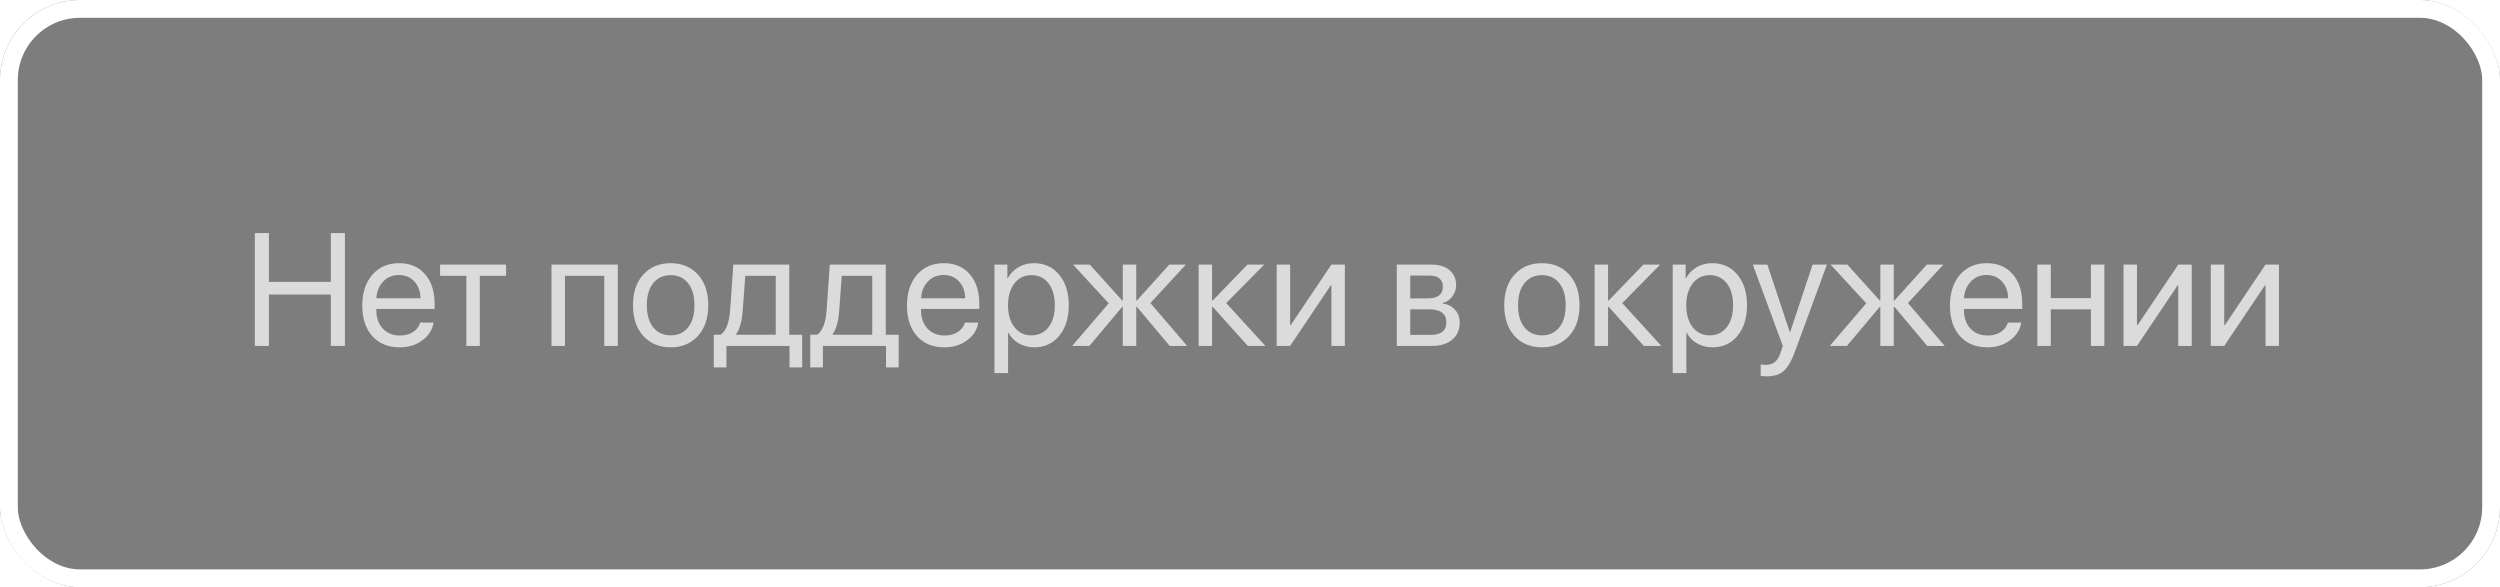 <?xml version="1.0" encoding="UTF-8"?> <svg xmlns="http://www.w3.org/2000/svg" width="281" height="66" viewBox="0 0 281 66" fill="none"><g filter="url(#filter0_b_159_236)"><rect width="281" height="66" rx="9" fill="black" fill-opacity="0.51"></rect><rect x="1" y="1" width="279" height="64" rx="8" stroke="white" stroke-width="2"></rect></g><path opacity="0.9" d="M38.768 38.88H37.185V33.106H30.225V38.88H28.643V26.198H30.225V31.682H37.185V26.198H38.768V38.88ZM44.832 30.909C44.123 30.909 43.534 31.155 43.065 31.647C42.602 32.133 42.348 32.76 42.301 33.528H47.267C47.249 32.754 47.018 32.124 46.572 31.638C46.127 31.152 45.547 30.909 44.832 30.909ZM47.231 36.261H48.734C48.6 37.07 48.178 37.735 47.469 38.256C46.766 38.778 45.919 39.039 44.929 39.039C43.622 39.039 42.594 38.617 41.844 37.773C41.094 36.929 40.719 35.787 40.719 34.345C40.719 32.916 41.094 31.764 41.844 30.891C42.6 30.018 43.605 29.581 44.858 29.581C46.089 29.581 47.062 29.995 47.776 30.821C48.491 31.647 48.849 32.754 48.849 34.143V34.723H42.292V34.811C42.292 35.69 42.532 36.393 43.013 36.92C43.493 37.448 44.144 37.711 44.964 37.711C45.538 37.711 46.027 37.58 46.432 37.316C46.836 37.052 47.102 36.701 47.231 36.261ZM56.882 29.74V30.997H53.929V38.88H52.417V30.997H49.464V29.74H56.882ZM67.921 38.88V30.997H63.5V38.88H61.988V29.74H69.441V38.88H67.921ZM75.383 39.039C74.106 39.039 73.08 38.614 72.307 37.764C71.533 36.909 71.147 35.757 71.147 34.31C71.147 32.863 71.533 31.714 72.307 30.865C73.08 30.009 74.106 29.581 75.383 29.581C76.654 29.581 77.677 30.009 78.45 30.865C79.224 31.714 79.61 32.863 79.61 34.31C79.61 35.752 79.224 36.9 78.45 37.755C77.677 38.611 76.654 39.039 75.383 39.039ZM73.423 36.797C73.909 37.395 74.562 37.694 75.383 37.694C76.203 37.694 76.853 37.398 77.334 36.806C77.814 36.209 78.055 35.377 78.055 34.31C78.055 33.244 77.814 32.415 77.334 31.823C76.853 31.225 76.203 30.926 75.383 30.926C74.562 30.926 73.909 31.225 73.423 31.823C72.942 32.42 72.702 33.249 72.702 34.31C72.702 35.371 72.942 36.2 73.423 36.797ZM87.195 37.623V30.997H83.768L83.486 34.846C83.398 36.1 83.149 37.002 82.739 37.553V37.623H87.195ZM81.649 41.297H80.226V37.623H80.99C81.606 37.219 81.966 36.282 82.071 34.811L82.423 29.74H88.716V37.623H90.166V41.297H88.742V38.88H81.649V41.297ZM98.041 37.623V30.997H94.613L94.332 34.846C94.244 36.1 93.995 37.002 93.585 37.553V37.623H98.041ZM92.495 41.297H91.071V37.623H91.836C92.451 37.219 92.811 36.282 92.917 34.811L93.269 29.74H99.561V37.623H101.012V41.297H99.588V38.88H92.495V41.297ZM106.057 30.909C105.348 30.909 104.759 31.155 104.29 31.647C103.827 32.133 103.572 32.76 103.525 33.528H108.491C108.474 32.754 108.242 32.124 107.797 31.638C107.352 31.152 106.771 30.909 106.057 30.909ZM108.456 36.261H109.959C109.824 37.07 109.402 37.735 108.693 38.256C107.99 38.778 107.144 39.039 106.153 39.039C104.847 39.039 103.818 38.617 103.068 37.773C102.318 36.929 101.943 35.787 101.943 34.345C101.943 32.916 102.318 31.764 103.068 30.891C103.824 30.018 104.829 29.581 106.083 29.581C107.313 29.581 108.286 29.995 109.001 30.821C109.716 31.647 110.073 32.754 110.073 34.143V34.723H103.517V34.811C103.517 35.69 103.757 36.393 104.237 36.92C104.718 37.448 105.368 37.711 106.188 37.711C106.763 37.711 107.252 37.58 107.656 37.316C108.061 37.052 108.327 36.701 108.456 36.261ZM116.217 29.581C117.389 29.581 118.332 30.012 119.047 30.873C119.768 31.735 120.128 32.88 120.128 34.31C120.128 35.734 119.771 36.879 119.056 37.747C118.341 38.608 117.406 39.039 116.252 39.039C115.607 39.039 115.03 38.892 114.521 38.599C114.011 38.306 113.618 37.905 113.343 37.395H113.308V41.93H111.778V29.74H113.229V31.287H113.264C113.551 30.759 113.952 30.343 114.468 30.039C114.983 29.734 115.566 29.581 116.217 29.581ZM115.918 37.694C116.732 37.694 117.377 37.389 117.852 36.78C118.326 36.17 118.563 35.347 118.563 34.31C118.563 33.273 118.326 32.45 117.852 31.84C117.377 31.231 116.732 30.926 115.918 30.926C115.133 30.926 114.5 31.237 114.02 31.858C113.539 32.479 113.299 33.296 113.299 34.31C113.299 35.33 113.539 36.15 114.02 36.771C114.5 37.386 115.133 37.694 115.918 37.694ZM129.304 34.064L133.435 38.88H131.475L127.783 34.486H127.713V38.88H126.201V34.486H126.14L122.448 38.88H120.515L124.619 34.09L120.611 29.74H122.492L126.14 33.783H126.201V29.74H127.713V33.783H127.783L131.431 29.74H133.294L129.304 34.064ZM137.829 34.064L142.224 38.88H140.255L136.309 34.486H136.238V38.88H134.727V29.74H136.238V33.783H136.309L140.211 29.74H142.101L137.829 34.064ZM145.01 38.88H143.498V29.74H145.01V36.542H145.08L149.65 29.74H151.162V38.88H149.65V32.078H149.58L145.01 38.88ZM160.698 30.979H158.51V33.537H160.47C161.606 33.537 162.175 33.103 162.175 32.236C162.175 31.831 162.049 31.521 161.797 31.304C161.545 31.087 161.179 30.979 160.698 30.979ZM160.593 34.767H158.51V37.641H160.865C161.416 37.641 161.838 37.521 162.131 37.281C162.424 37.035 162.57 36.68 162.57 36.217C162.57 35.251 161.911 34.767 160.593 34.767ZM156.998 38.88V29.74H160.909C161.765 29.74 162.438 29.948 162.931 30.364C163.423 30.78 163.669 31.351 163.669 32.078C163.669 32.541 163.522 32.962 163.229 33.343C162.942 33.724 162.588 33.959 162.166 34.046V34.117C162.74 34.199 163.2 34.433 163.546 34.82C163.897 35.206 164.073 35.684 164.073 36.252C164.073 37.061 163.792 37.703 163.229 38.177C162.673 38.646 161.908 38.88 160.936 38.88H156.998ZM173.311 39.039C172.033 39.039 171.008 38.614 170.234 37.764C169.461 36.909 169.074 35.757 169.074 34.31C169.074 32.863 169.461 31.714 170.234 30.865C171.008 30.009 172.033 29.581 173.311 29.581C174.582 29.581 175.604 30.009 176.378 30.865C177.151 31.714 177.538 32.863 177.538 34.31C177.538 35.752 177.151 36.9 176.378 37.755C175.604 38.611 174.582 39.039 173.311 39.039ZM171.351 36.797C171.837 37.395 172.49 37.694 173.311 37.694C174.131 37.694 174.781 37.398 175.262 36.806C175.742 36.209 175.982 35.377 175.982 34.31C175.982 33.244 175.742 32.415 175.262 31.823C174.781 31.225 174.131 30.926 173.311 30.926C172.49 30.926 171.837 31.225 171.351 31.823C170.87 32.42 170.63 33.249 170.63 34.31C170.63 35.371 170.87 36.2 171.351 36.797ZM182.337 34.064L186.731 38.88H184.763L180.816 34.486H180.746V38.88H179.234V29.74H180.746V33.783H180.816L184.719 29.74H186.608L182.337 34.064ZM192.453 29.581C193.625 29.581 194.568 30.012 195.283 30.873C196.004 31.735 196.364 32.88 196.364 34.31C196.364 35.734 196.007 36.879 195.292 37.747C194.577 38.608 193.643 39.039 192.488 39.039C191.844 39.039 191.267 38.892 190.757 38.599C190.247 38.306 189.854 37.905 189.579 37.395H189.544V41.93H188.015V29.74H189.465V31.287H189.5C189.787 30.759 190.188 30.343 190.704 30.039C191.22 29.734 191.803 29.581 192.453 29.581ZM192.154 37.694C192.969 37.694 193.613 37.389 194.088 36.78C194.562 36.17 194.8 35.347 194.8 34.31C194.8 33.273 194.562 32.45 194.088 31.84C193.613 31.231 192.969 30.926 192.154 30.926C191.369 30.926 190.736 31.237 190.256 31.858C189.775 32.479 189.535 33.296 189.535 34.31C189.535 35.33 189.775 36.15 190.256 36.771C190.736 37.386 191.369 37.694 192.154 37.694ZM198.562 42.299C198.286 42.299 198.066 42.282 197.902 42.247V40.963C198.043 40.993 198.242 41.007 198.5 41.007C198.928 41.007 199.271 40.893 199.528 40.665C199.786 40.442 200.003 40.064 200.179 39.531L200.39 38.889L197.015 29.74H198.649L201.181 37.351H201.207L203.738 29.74H205.347L201.752 39.522C201.359 40.588 200.935 41.318 200.478 41.71C200.026 42.103 199.388 42.299 198.562 42.299ZM214.452 34.064L218.583 38.88H216.623L212.932 34.486H212.861V38.88H211.35V34.486H211.288L207.597 38.88H205.663L209.768 34.09L205.76 29.74H207.641L211.288 33.783H211.35V29.74H212.861V33.783H212.932L216.579 29.74H218.442L214.452 34.064ZM223.285 30.909C222.576 30.909 221.987 31.155 221.519 31.647C221.056 32.133 220.801 32.76 220.754 33.528H225.72C225.702 32.754 225.471 32.124 225.025 31.638C224.58 31.152 224 30.909 223.285 30.909ZM225.685 36.261H227.188C227.053 37.07 226.631 37.735 225.922 38.256C225.219 38.778 224.372 39.039 223.382 39.039C222.075 39.039 221.047 38.617 220.297 37.773C219.547 36.929 219.172 35.787 219.172 34.345C219.172 32.916 219.547 31.764 220.297 30.891C221.053 30.018 222.058 29.581 223.312 29.581C224.542 29.581 225.515 29.995 226.229 30.821C226.944 31.647 227.302 32.754 227.302 34.143V34.723H220.745V34.811C220.745 35.69 220.985 36.393 221.466 36.92C221.946 37.448 222.597 37.711 223.417 37.711C223.991 37.711 224.48 37.58 224.885 37.316C225.289 37.052 225.556 36.701 225.685 36.261ZM235.019 38.88V34.767H230.51V38.88H228.998V29.74H230.51V33.51H235.019V29.74H236.53V38.88H235.019ZM240.195 38.88H238.684V29.74H240.195V36.542H240.266L244.836 29.74H246.348V38.88H244.836V32.078H244.766L240.195 38.88ZM250.004 38.88H248.492V29.74H250.004V36.542H250.074L254.645 29.74H256.156V38.88H254.645V32.078H254.574L250.004 38.88Z" fill="#E6E6E6"></path><defs><filter id="filter0_b_159_236" x="-4" y="-4" width="289" height="74" filterUnits="userSpaceOnUse" color-interpolation-filters="sRGB"><feFlood flood-opacity="0" result="BackgroundImageFix"></feFlood><feGaussianBlur in="BackgroundImageFix" stdDeviation="2"></feGaussianBlur><feComposite in2="SourceAlpha" operator="in" result="effect1_backgroundBlur_159_236"></feComposite><feBlend mode="normal" in="SourceGraphic" in2="effect1_backgroundBlur_159_236" result="shape"></feBlend></filter></defs></svg> 